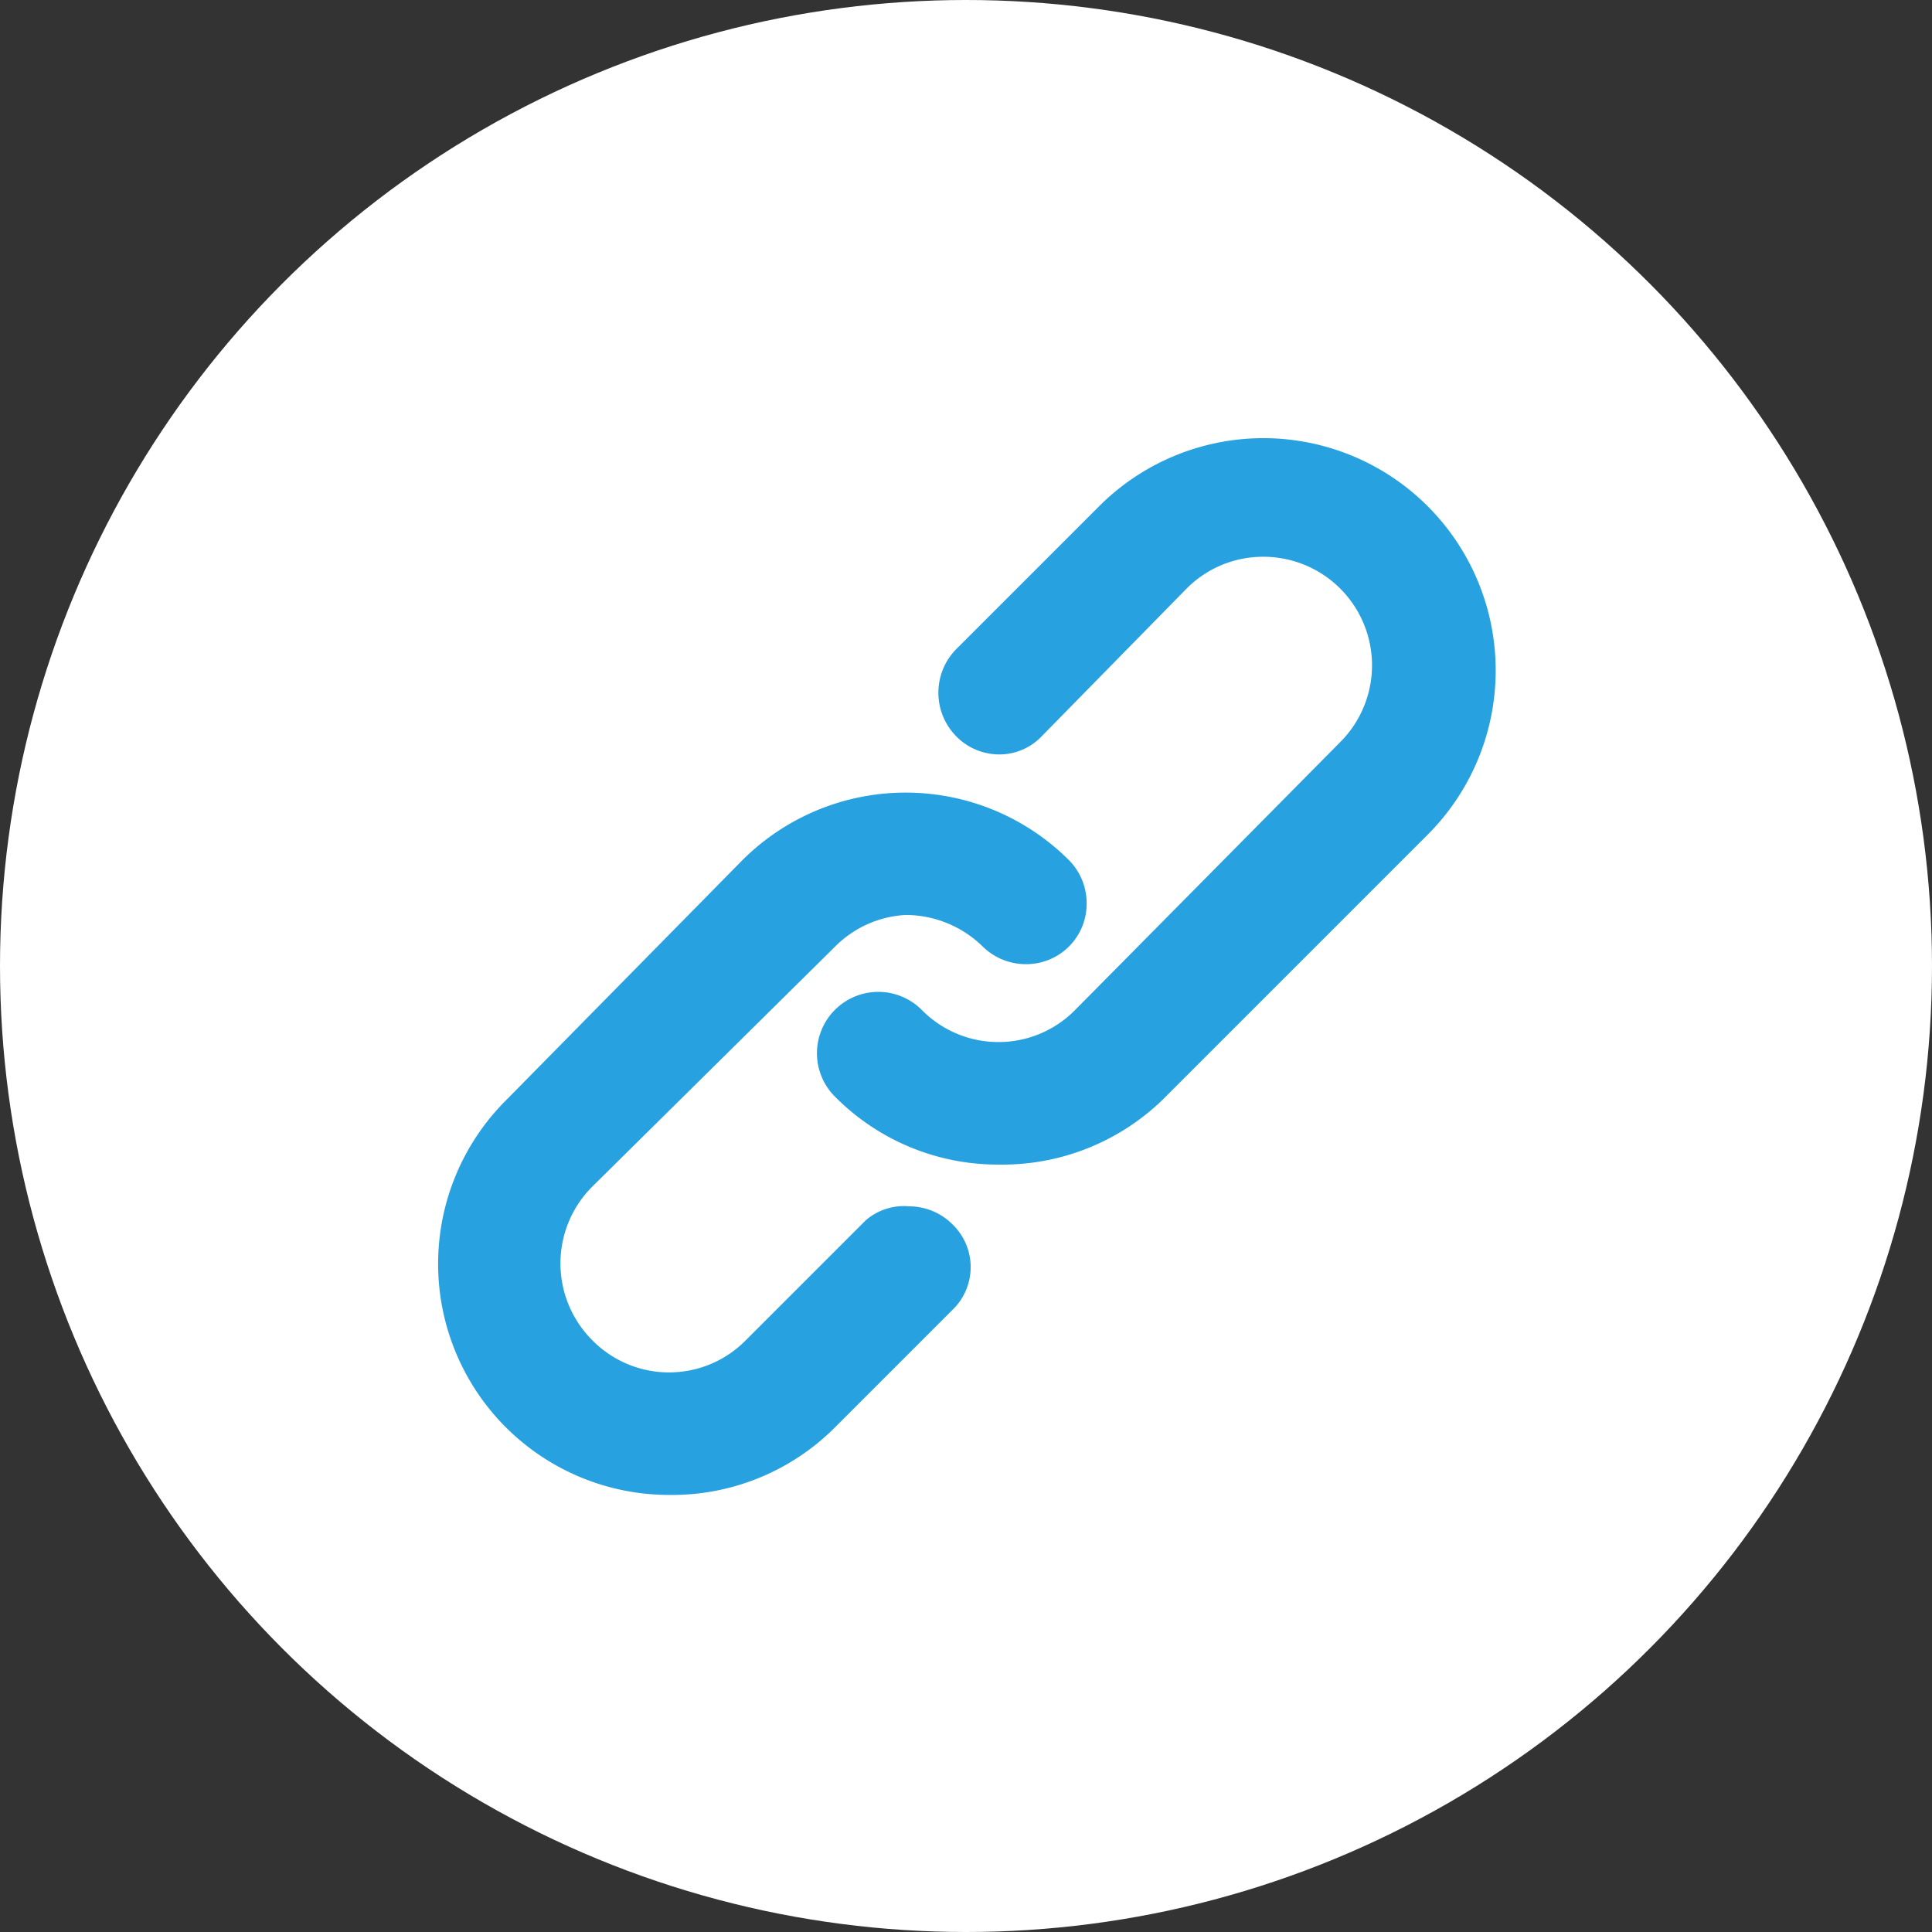<svg xmlns="http://www.w3.org/2000/svg" viewBox="0 0 20.82 20.82"><rect x="0" y="0" width="20.82" height="20.82" fill="#333333" stroke="none"/><defs><style>.cls-1{fill:#fff;}.cls-2{fill:#28a1e0;}</style></defs><g id="Layer_2" data-name="Layer 2"><g id="Layer_5" data-name="Layer 5"><circle class="cls-1" cx="10.41" cy="10.41" r="10.41"/><path class="cls-2" d="M7.21,16.11a2.49,2.49,0,0,1-1.76-4.25L8,9.27a2.49,2.49,0,0,1,3.52,0,.66.66,0,0,1,.19.46.65.65,0,0,1-.66.66.66.66,0,0,1-.46-.19,1.19,1.19,0,0,0-.83-.34A1.16,1.16,0,0,0,9,10.2L6.38,12.79a1.17,1.17,0,0,0,0,1.65,1.16,1.16,0,0,0,1.66,0l1.29-1.29A.63.63,0,0,1,9.8,13a.66.66,0,0,1,.46.19.64.64,0,0,1,0,.93L9,15.38A2.48,2.48,0,0,1,7.21,16.11Z"/><path class="cls-2" d="M7.21,15.81a2.15,2.15,0,0,1-1.55-.65,2.19,2.19,0,0,1,0-3.09L8.25,9.48A2.14,2.14,0,0,1,9.8,8.84a2.17,2.17,0,0,1,1.55.64.39.39,0,0,1,.1.25.34.34,0,0,1-.36.36.39.39,0,0,1-.25-.1,1.46,1.46,0,0,0-1-.43,1.44,1.44,0,0,0-1,.43L6.17,12.58a1.43,1.43,0,0,0-.43,1,1.46,1.46,0,0,0,.43,1,1.47,1.47,0,0,0,2.08,0l1.29-1.3a.35.35,0,0,1,.26-.1.35.35,0,0,1,.25.1.36.36,0,0,1,0,.51L8.76,15.16A2.18,2.18,0,0,1,7.21,15.81Z"/><path class="cls-2" d="M10.77,12.55A2.47,2.47,0,0,1,9,11.82a.66.66,0,0,1,.93-.94,1.16,1.16,0,0,0,1.66,0L14.44,8a1.17,1.17,0,0,0-.82-2,1.16,1.16,0,0,0-.83.34L11.23,7.93a.63.63,0,0,1-.46.2.65.65,0,0,1-.47-.2.67.67,0,0,1,0-.93l1.55-1.55A2.49,2.49,0,0,1,15.38,9l-2.85,2.85A2.48,2.48,0,0,1,10.77,12.55Z"/><path class="cls-2" d="M10.77,12.25a2.15,2.15,0,0,1-1.55-.65.35.35,0,0,1,0-.5A.36.36,0,0,1,9.47,11a.36.36,0,0,1,.26.11,1.47,1.47,0,0,0,2.08,0l2.85-2.85a1.47,1.47,0,0,0,0-2.08,1.46,1.46,0,0,0-1-.43,1.43,1.43,0,0,0-1,.43L11,7.72a.36.36,0,0,1-.25.11.37.37,0,0,1-.26-.62l1.56-1.55a2.19,2.19,0,0,1,3.09,3.1L12.32,11.6A2.18,2.18,0,0,1,10.77,12.25Z"/></g></g></svg>